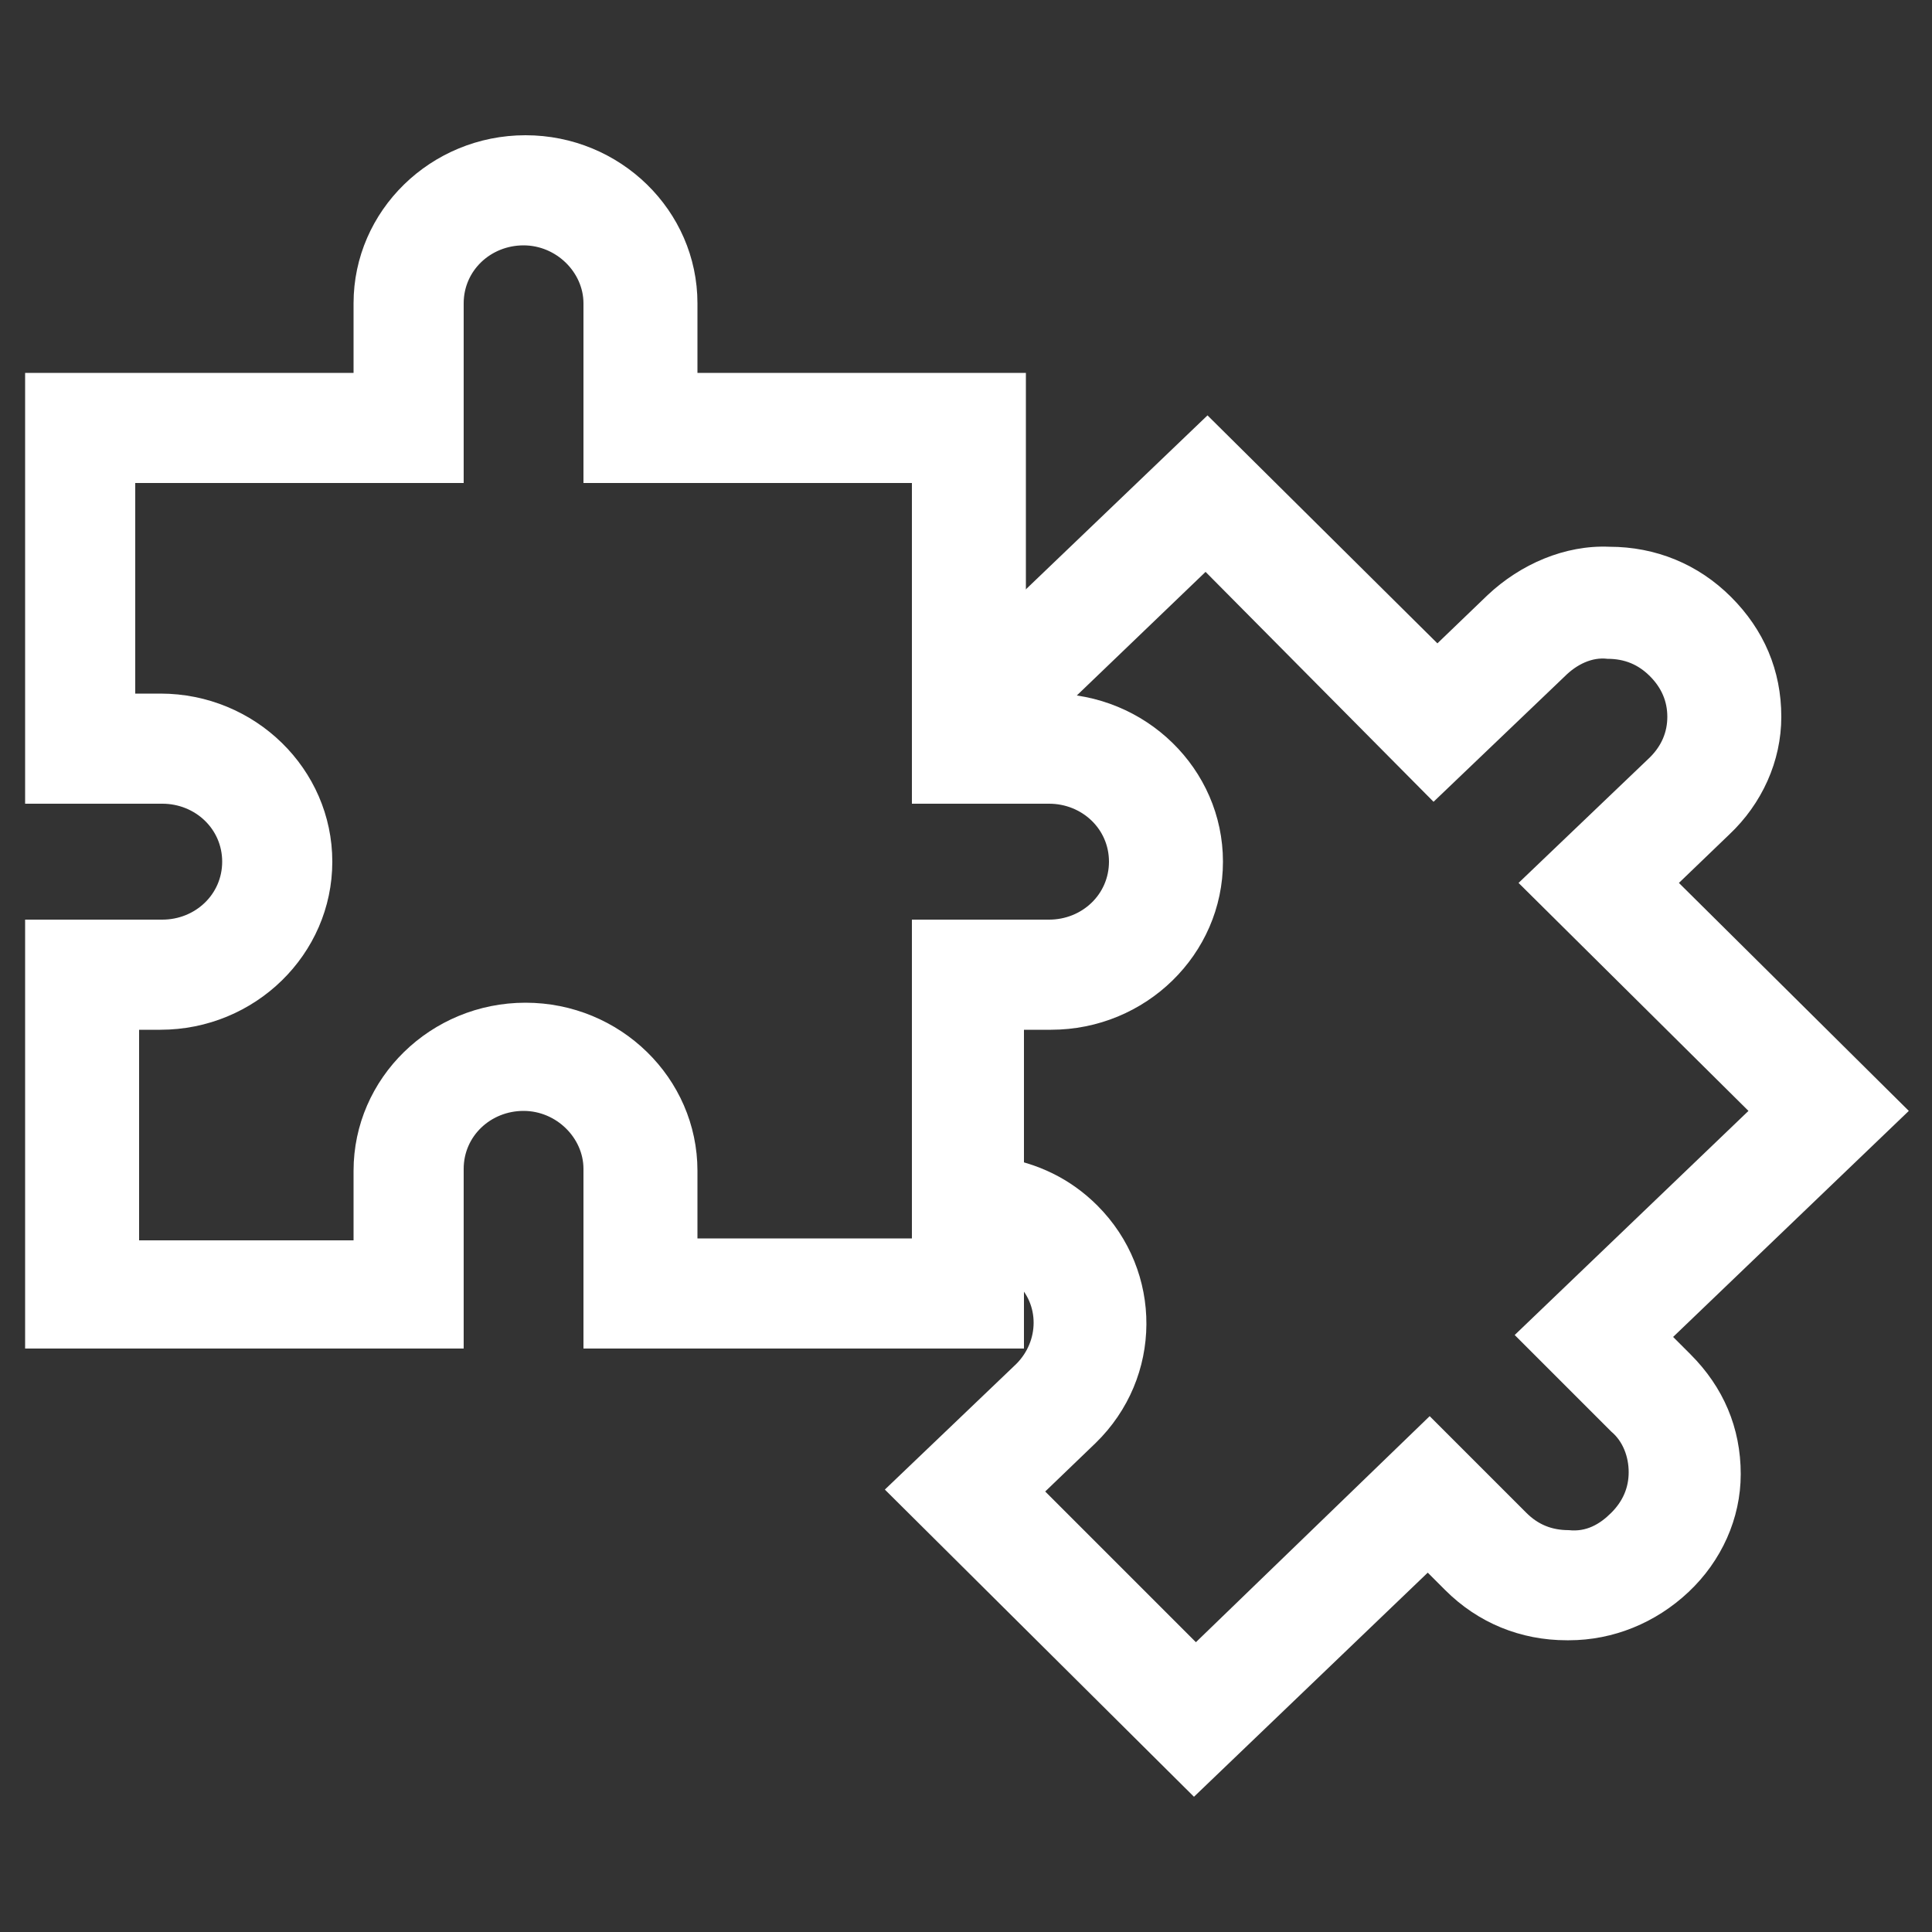 <?xml version="1.0" encoding="utf-8"?>
<!-- Generator: Adobe Illustrator 28.2.0, SVG Export Plug-In . SVG Version: 6.00 Build 0)  -->
<svg version="1.1" id="Layer_1" xmlns="http://www.w3.org/2000/svg" xmlns:xlink="http://www.w3.org/1999/xlink" x="0px" y="0px"
	 viewBox="0 0 100 100" style="enable-background:new 0 0 100 100;" xml:space="preserve">
<rect x="0" y="0" width="100" height="100" fill="#333333" stroke="none"/>
<style type="text/css">
	.st0{fill:#FFFFFF;}
</style>
<g>
	<path class="st0" d="M36.1,64.1h11.1V47.6h7.1c1.7,0,3.1-1.3,3.1-3c0-1.7-1.4-3-3.1-3h-7.1V25h-17v-9.3c0-1.6-1.4-3-3.1-3
		s-3.1,1.3-3.1,3V25h-17v10.9h1.3c4.9,0,8.9,3.9,8.9,8.7s-4,8.7-8.9,8.7H7.2v10.9h11.1v-3.6c0-4.8,4-8.7,8.9-8.7s8.9,3.9,8.9,8.7
		L36.1,64.1L36.1,64.1z M53,69.8H30.2v-9.3c0-1.6-1.4-3-3.1-3s-3.1,1.3-3.1,3v9.3H1.3V47.6h7.1c1.7,0,3.1-1.3,3.1-3s-1.4-3-3.1-3
		H1.3V19.3h17v-3.6c0-4.8,4-8.7,8.9-8.7s8.9,3.9,8.9,8.7v3.6h17v16.6h1.3c4.9,0,8.9,3.9,8.9,8.7s-4,8.7-8.9,8.7H53L53,69.8L53,69.8z
		"/>
	<path class="st0" d="M61.8,93l-16-15.9l6.8-6.5c1.2-1.2,1.2-3.1,0-4.2c-0.5-0.5-1.1-0.8-1.7-0.9l0.9-5.6c1.9,0.3,3.6,1.1,5,2.5
		c3.4,3.4,3.4,8.9-0.1,12.3l-2.6,2.5l7.8,7.8L74,73.3l5,5c0.6,0.6,1.3,0.9,2.2,0.9c0.9,0.1,1.6-0.3,2.2-0.9c0.6-0.6,0.9-1.3,0.9-2.1
		c0-0.8-0.3-1.6-0.9-2.1l-5-5l12.1-11.6L78.6,45.7l6.8-6.5c0.6-0.6,0.9-1.3,0.9-2.1c0-0.8-0.3-1.5-0.9-2.1c-0.6-0.6-1.3-0.9-2.2-0.9
		c-0.8-0.1-1.6,0.3-2.2,0.9l-6.8,6.5L62.4,29.6l-10,9.6l-4.1-4.1l14.2-13.6l11.9,11.8l2.6-2.5c1.7-1.6,4-2.6,6.3-2.5
		c2.4,0,4.6,0.9,6.3,2.6c1.7,1.7,2.6,3.8,2.6,6.2c0,2.3-1,4.5-2.7,6.1l-2.6,2.5l11.9,11.8L86.6,69.2l0.9,0.9
		c1.7,1.7,2.6,3.8,2.6,6.2c0,2.3-1,4.5-2.7,6.1c-1.7,1.6-3.9,2.5-6.2,2.5h-0.1c-2.4,0-4.6-0.9-6.3-2.6l-0.9-0.9L61.8,93L61.8,93z"/>
</g>
</svg>

